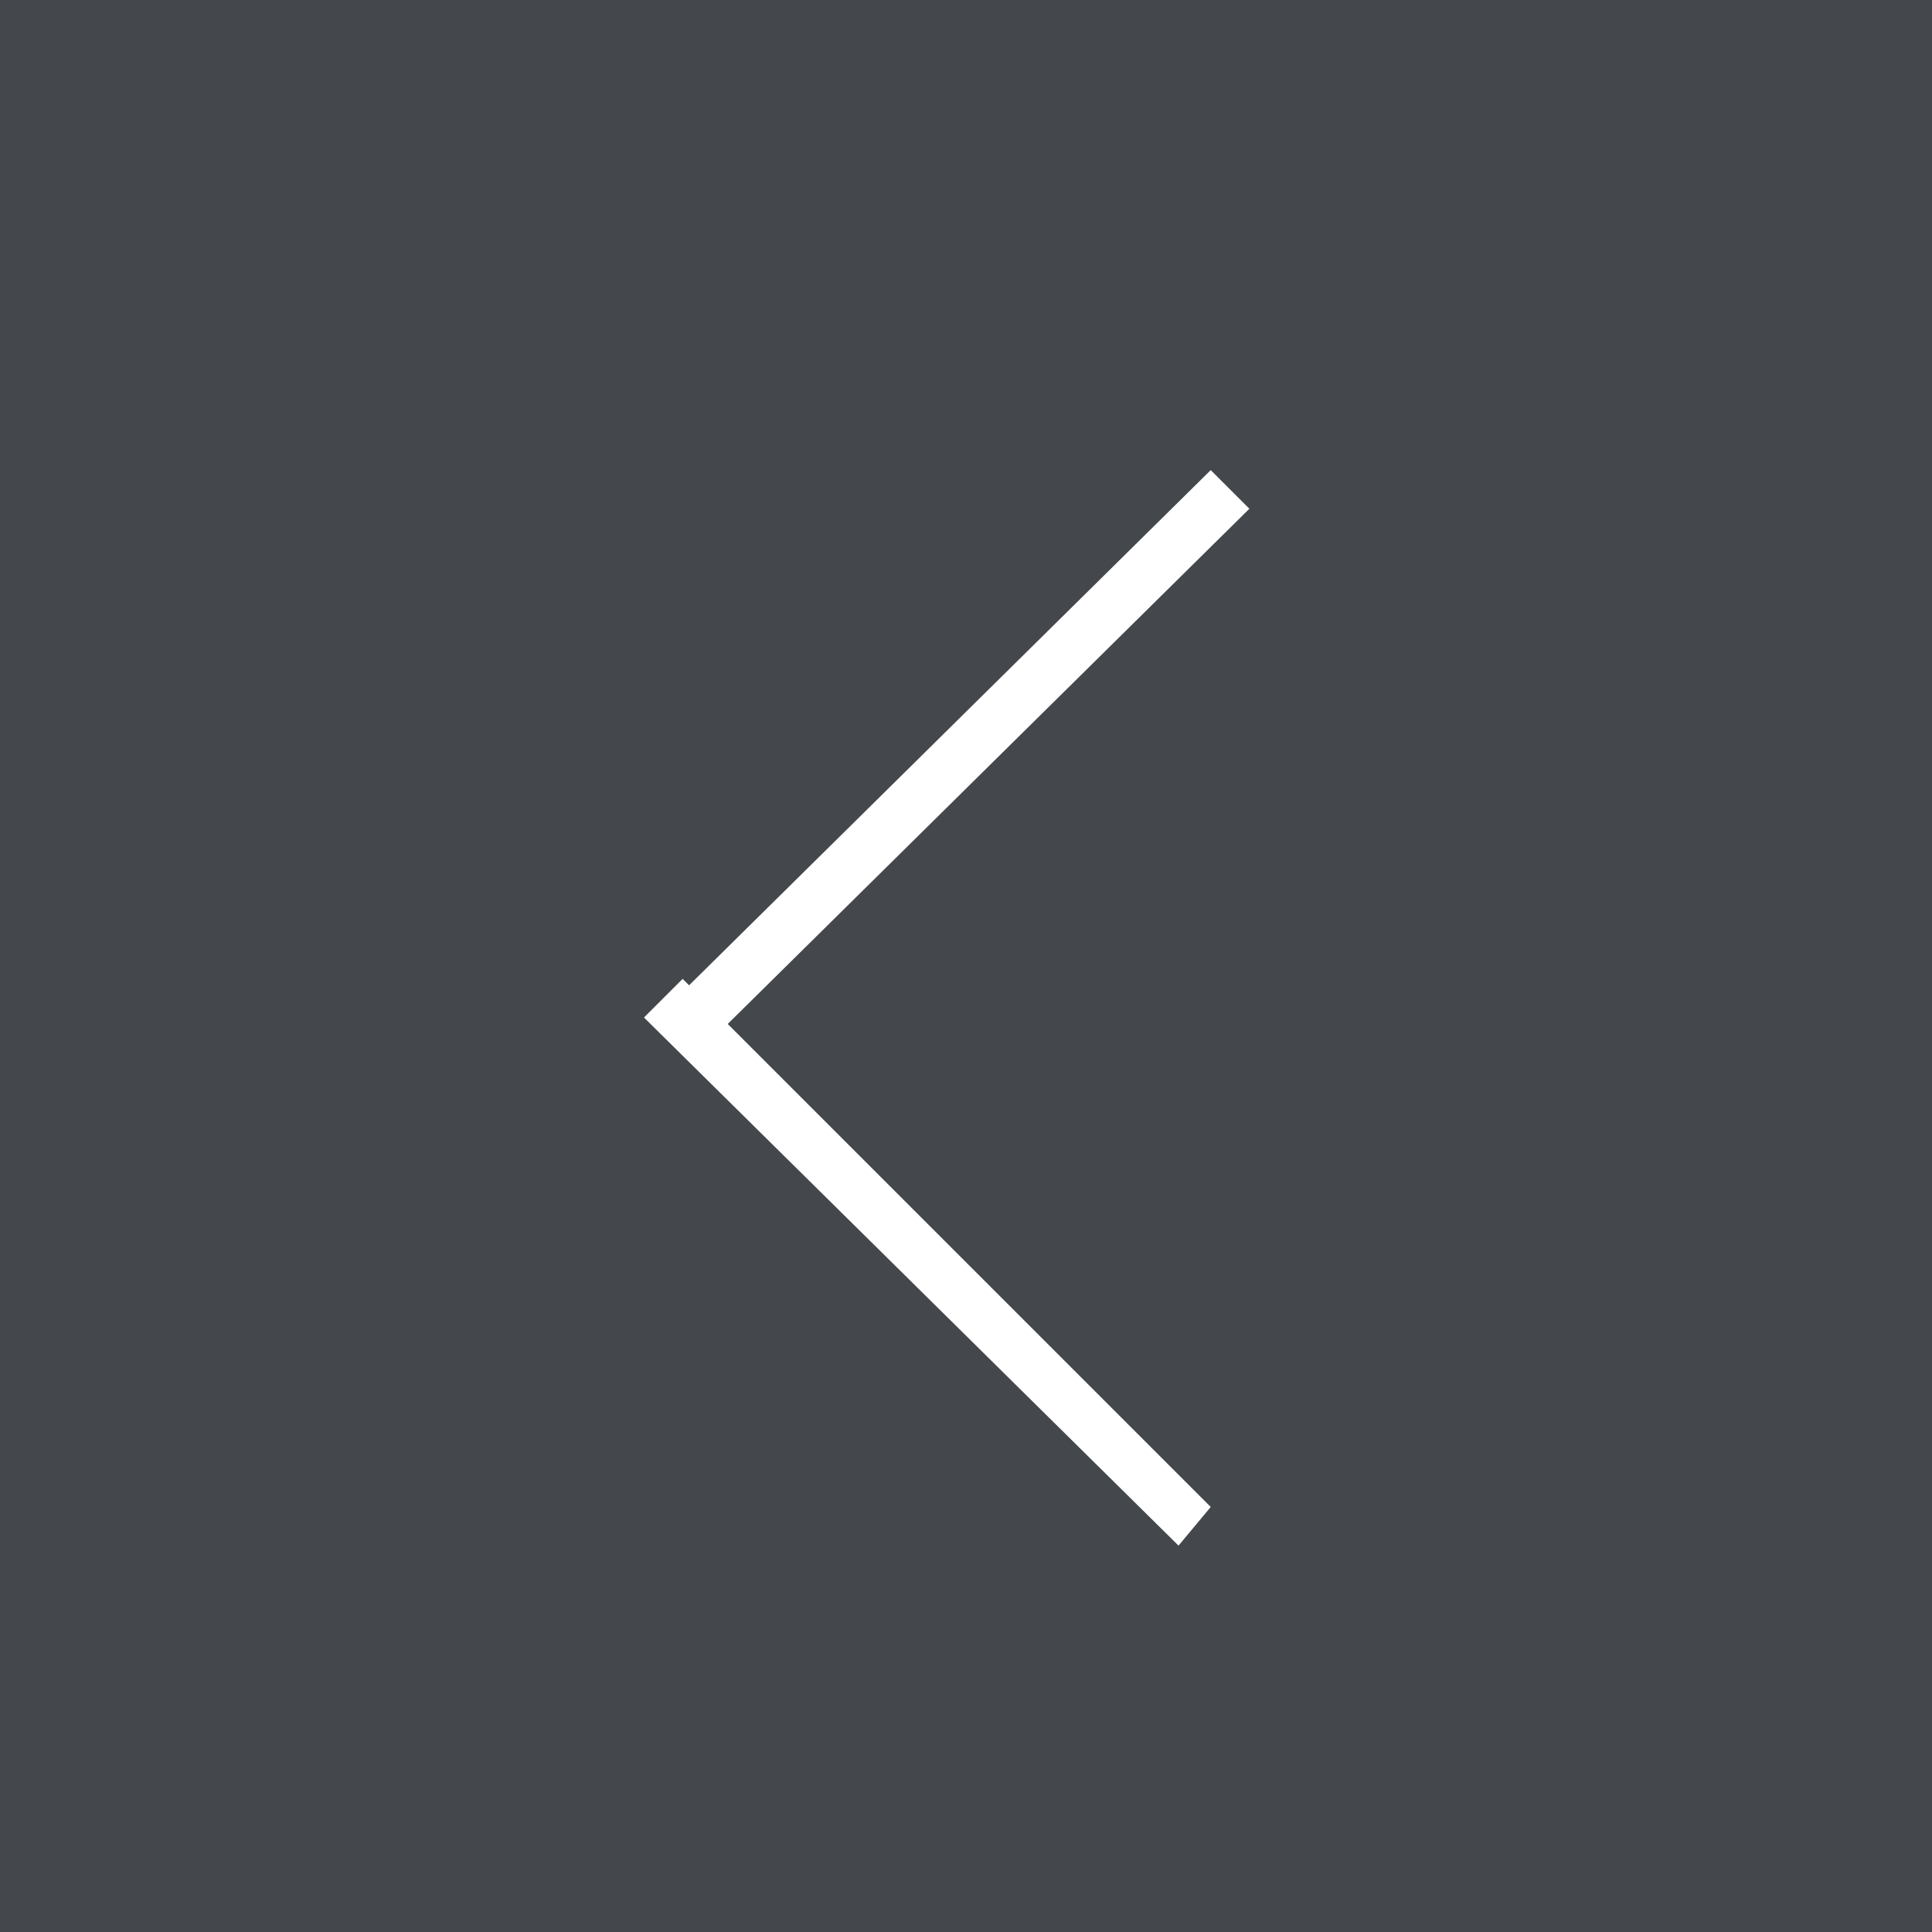 <?xml version="1.0" encoding="utf-8"?>
<?xml-stylesheet rel="stylesheet" href="../css/styles-svg.css" type="text/css"?>
<!DOCTYPE svg PUBLIC "-//W3C//DTD SVG 1.1//EN" "http://www.w3.org/Graphics/SVG/1.1/DTD/svg11.dtd">
<svg version="1.1" xmlns="http://www.w3.org/2000/svg" xmlns:xlink="http://www.w3.org/1999/xlink" x="0px" y="0px" width="30px"
   height="30px" viewBox="0 0 30 30" style="enable-background:new 0 0 30 30;" xml:space="preserve">
<rect x="0" y="0" width="30" height="30" fill="#808080" stroke="none"/>
<style type="text/css">
<![CDATA[
  .st0 {
    enable-background: new;
  }
  .st1 {
    fill: white;
  }
  .st2 {
    fill: #070F17;
  }
  .st3 {
    opacity: 0.502;
    enable-background: new;
  }
]]>
</style>
<title>Page précédente</title>
<desc>Page précédente</desc>
<g id="Rectangle_13_copie_1_" class="st3">
  <g id="Rectangle_13_copie">
    <g>
      <rect class="st2" width="30" height="30"/>
    </g>
  </g>
</g>
<g id="Forme_5_copie_2_1_" class="st0">
  <g id="Forme_5_copie_2">
    <g>
      <polygon class="st1" points="19.4,7.9 18.8,7.3 10.7,15.3 10.6,15.2 10,15.8 18.3,24 18.8,23.4 11.3,15.9       "/>
    </g>
  </g>
</g>
</svg>
